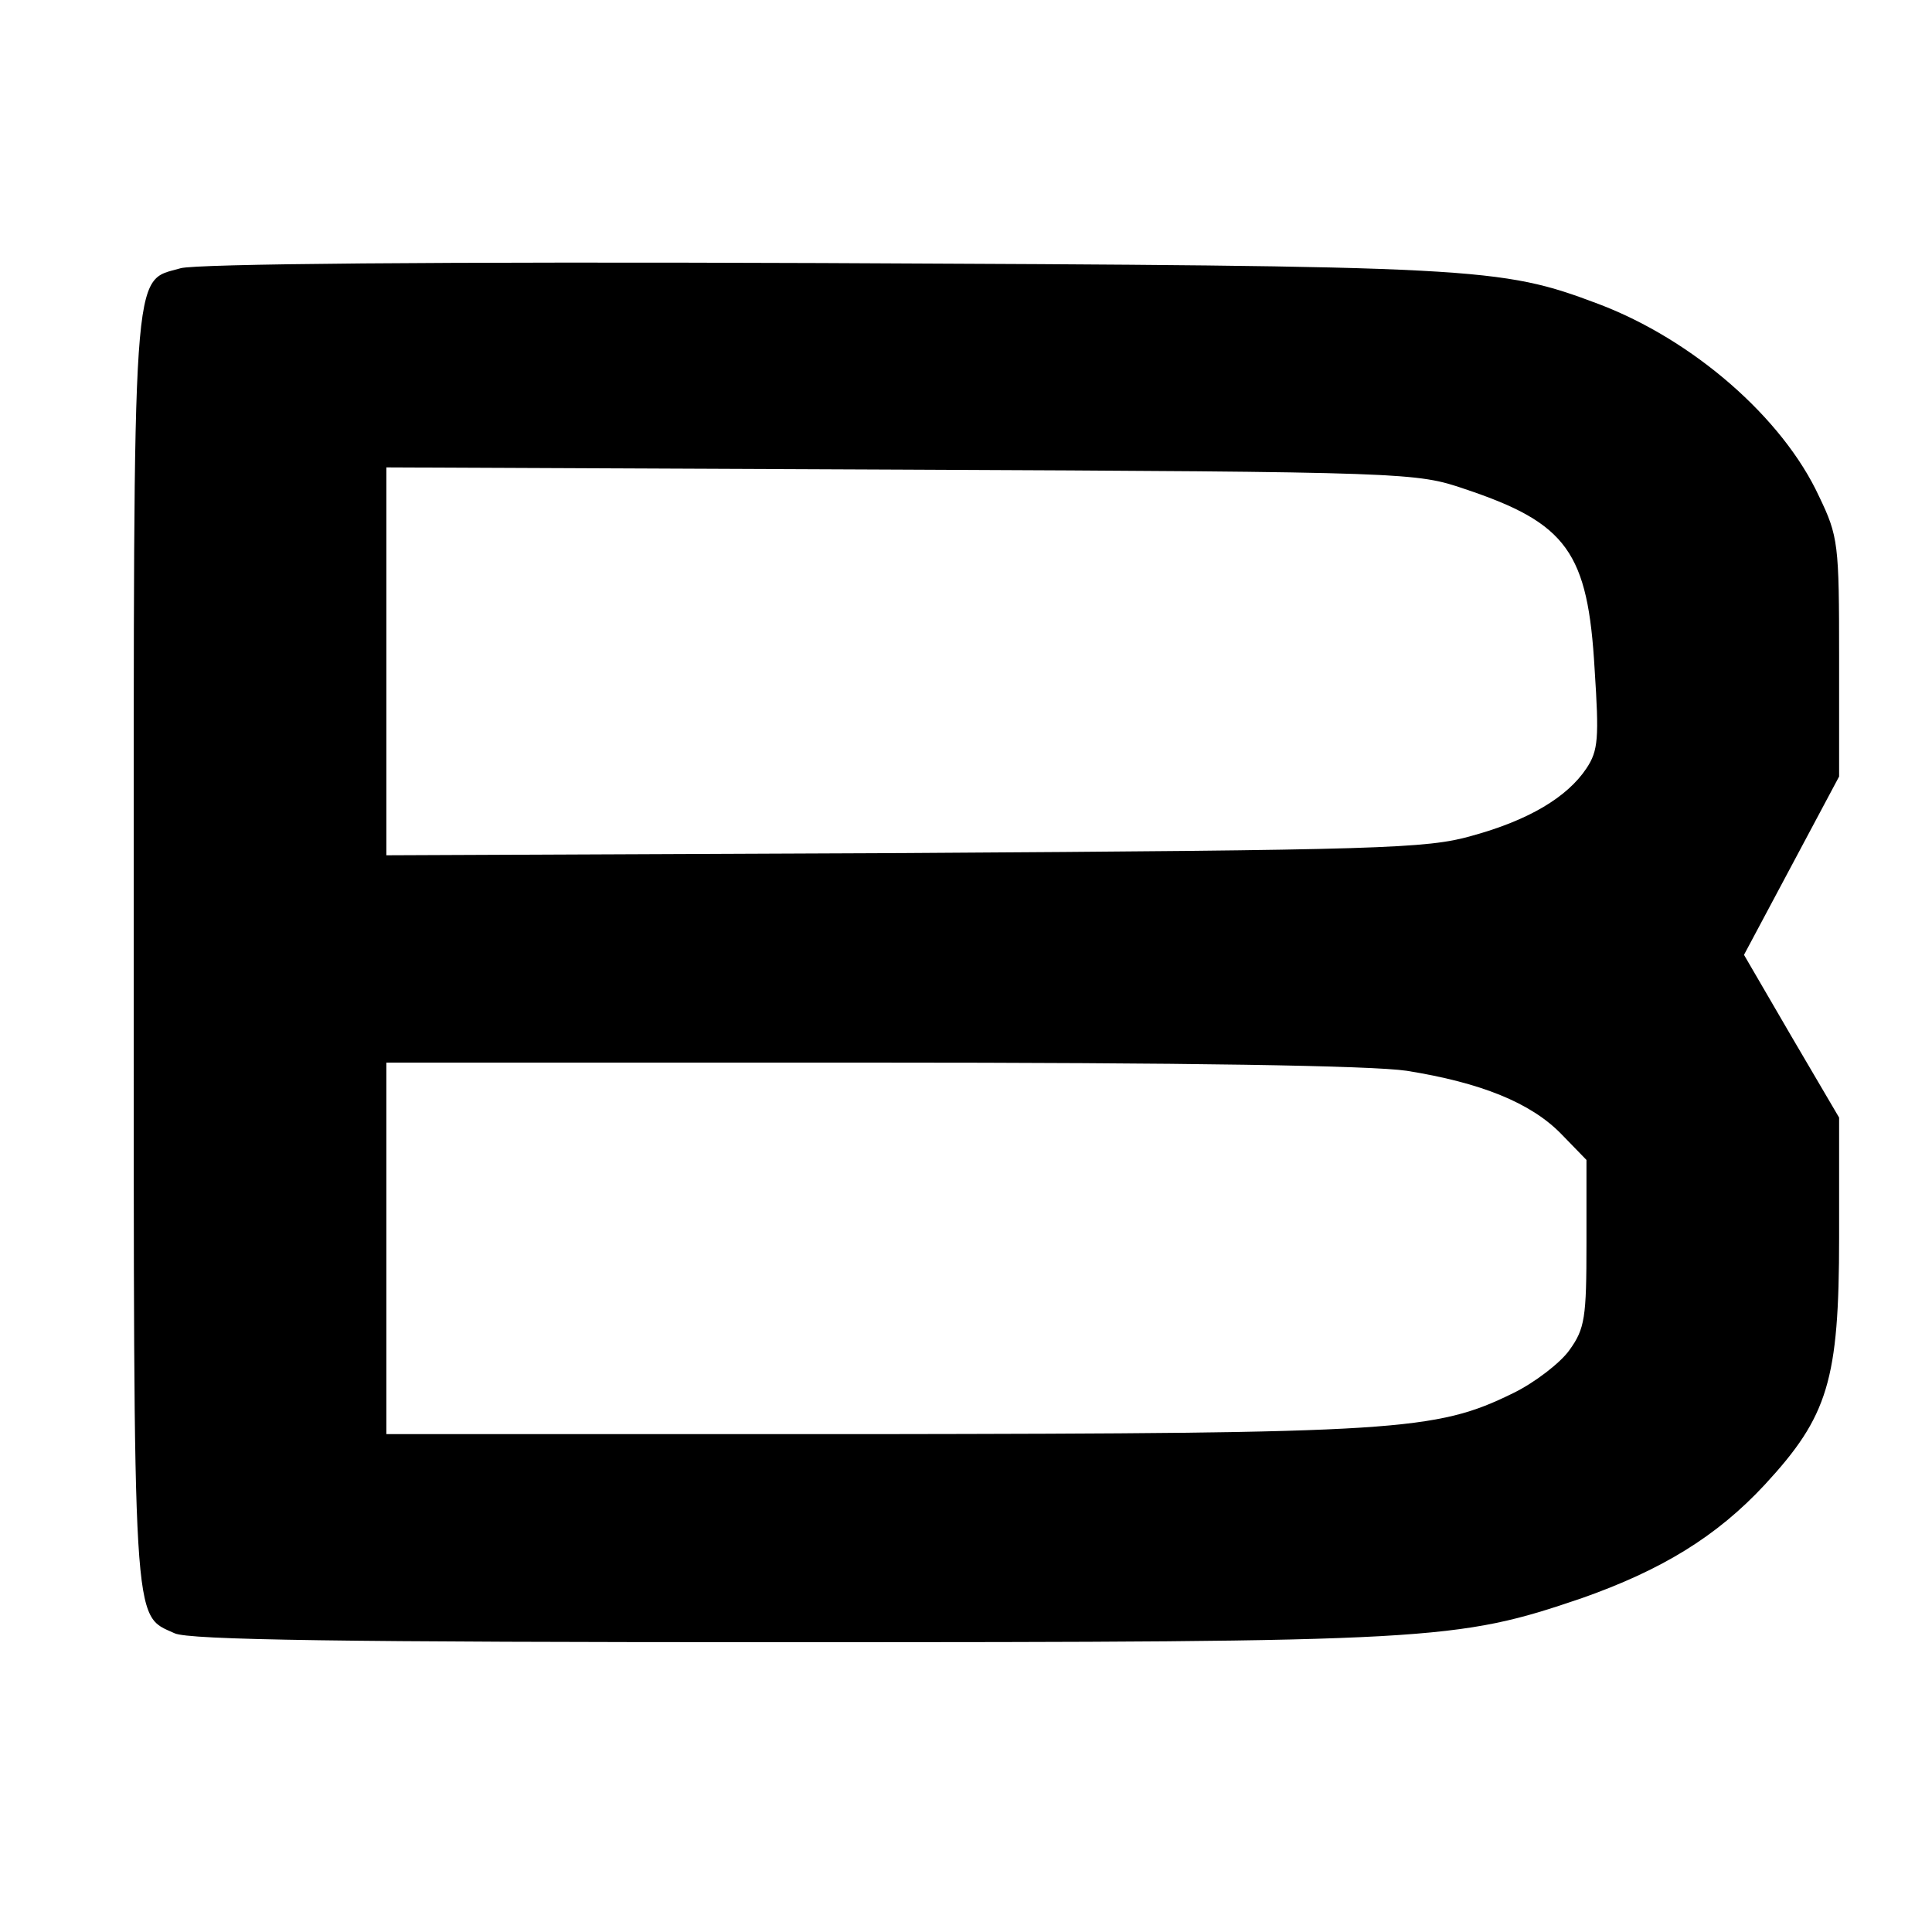 <?xml version="1.0" standalone="no"?>
<!DOCTYPE svg PUBLIC "-//W3C//DTD SVG 20010904//EN"
 "http://www.w3.org/TR/2001/REC-SVG-20010904/DTD/svg10.dtd">
<svg version="1.0" xmlns="http://www.w3.org/2000/svg"
 width="260pt" height="260pt" viewBox="0 0 260 260"
 preserveAspectRatio="xMidYMid meet">
<g transform="translate(0,260) scale(0.1,-0.1)"
fill="#000000" stroke="none">
<path d="M243 2239 c-66 -19 -63 22 -63 -919 0 -924 -2 -892 55 -918 19 -9
226 -12 823 -12 873 0 902 2 1070 59 108 38 182 83 247 153 85 92 100 140 100
333 l0 161 -64 109 -64 110 64 120 64 120 0 160 c0 153 -1 163 -27 217 -49
106 -170 211 -297 259 -133 50 -158 51 -1046 55 -516 2 -842 -1 -862 -7z
m1728 -297 c138 -46 166 -85 175 -243 6 -92 5 -109 -11 -133 -26 -39 -78 -70
-155 -91 -60 -17 -121 -19 -762 -23 l-698 -3 0 261 0 261 693 -3 c685 -3 693
-4 758 -26z m-78 -783 c100 -16 167 -43 208 -85 l34 -35 0 -112 c0 -100 -2
-115 -23 -144 -12 -17 -47 -44 -76 -58 -104 -51 -155 -54 -863 -55 l-653 0 0
250 0 250 651 0 c427 0 675 -4 722 -11z"/>
</g>
</svg>
